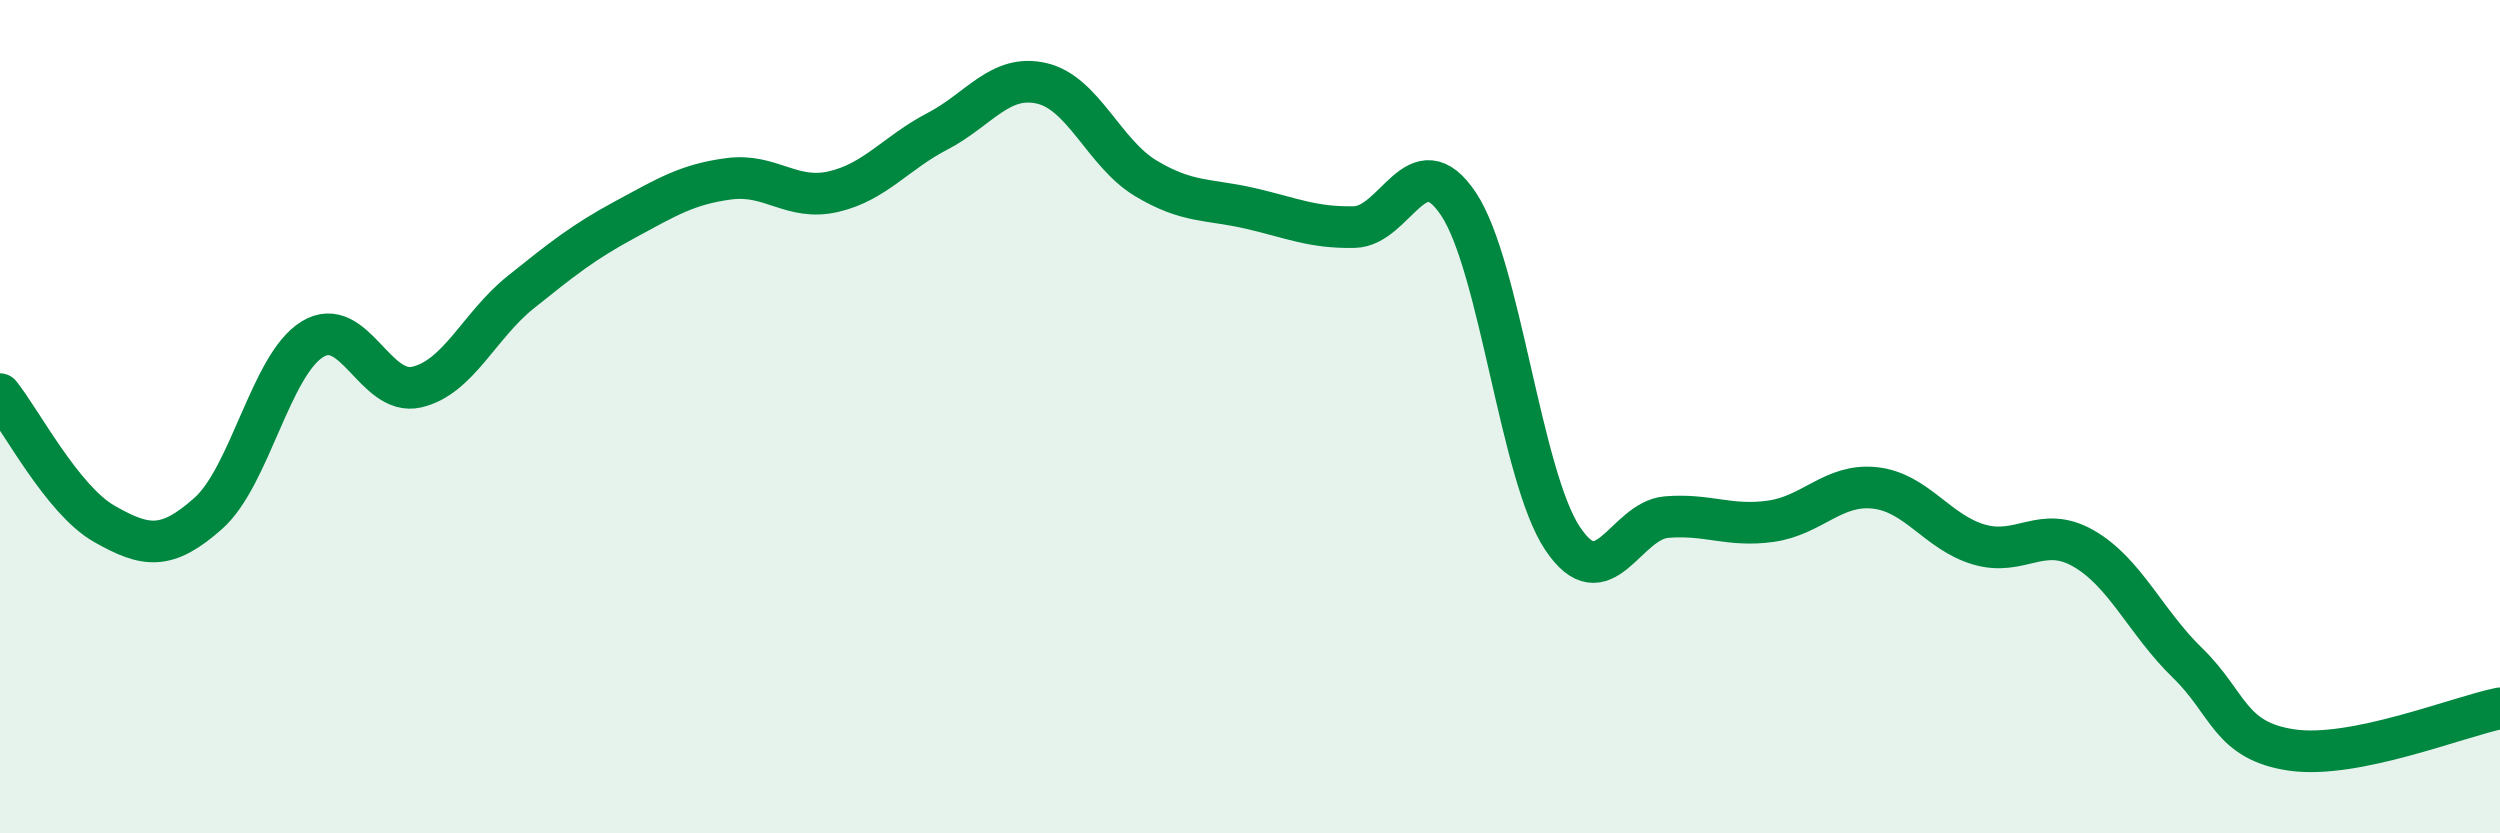 
    <svg width="60" height="20" viewBox="0 0 60 20" xmlns="http://www.w3.org/2000/svg">
      <path
        d="M 0,9.46 C 0.5,10.08 1.5,12 2.5,12.57 C 3.5,13.14 4,13.21 5,12.32 C 6,11.43 6.5,8.75 7.5,8.14 C 8.5,7.53 9,9.52 10,9.29 C 11,9.06 11.5,7.81 12.5,7.01 C 13.5,6.21 14,5.81 15,5.27 C 16,4.73 16.5,4.42 17.5,4.29 C 18.5,4.16 19,4.83 20,4.6 C 21,4.37 21.5,3.67 22.5,3.15 C 23.5,2.63 24,1.77 25,2 C 26,2.23 26.5,3.68 27.5,4.28 C 28.5,4.88 29,4.77 30,5 C 31,5.23 31.5,5.47 32.5,5.45 C 33.5,5.43 34,3.4 35,4.89 C 36,6.38 36.5,11.42 37.5,12.92 C 38.5,14.42 39,12.49 40,12.41 C 41,12.33 41.5,12.65 42.5,12.51 C 43.5,12.37 44,11.6 45,11.71 C 46,11.82 46.5,12.78 47.5,13.07 C 48.5,13.36 49,12.59 50,13.16 C 51,13.73 51.5,14.94 52.5,15.91 C 53.5,16.88 53.5,17.78 55,18 C 56.5,18.22 59,17.2 60,17L60 20L0 20Z"
        fill="#008740"
        opacity="0.1"
        stroke-linecap="round"
        stroke-linejoin="round"
      />
      <path
        d="M 0,9.46 C 0.5,10.08 1.5,12 2.5,12.57 C 3.5,13.14 4,13.21 5,12.32 C 6,11.43 6.5,8.75 7.5,8.14 C 8.5,7.53 9,9.52 10,9.29 C 11,9.06 11.5,7.81 12.5,7.01 C 13.5,6.21 14,5.81 15,5.27 C 16,4.73 16.5,4.42 17.5,4.29 C 18.5,4.16 19,4.83 20,4.6 C 21,4.37 21.5,3.67 22.5,3.15 C 23.5,2.63 24,1.77 25,2 C 26,2.23 26.5,3.68 27.5,4.28 C 28.5,4.88 29,4.77 30,5 C 31,5.23 31.5,5.47 32.5,5.45 C 33.5,5.43 34,3.4 35,4.89 C 36,6.38 36.5,11.42 37.5,12.92 C 38.5,14.42 39,12.49 40,12.41 C 41,12.33 41.5,12.65 42.5,12.51 C 43.5,12.37 44,11.6 45,11.71 C 46,11.82 46.5,12.78 47.5,13.07 C 48.5,13.36 49,12.59 50,13.16 C 51,13.73 51.5,14.94 52.5,15.91 C 53.5,16.88 53.5,17.78 55,18 C 56.5,18.22 59,17.2 60,17"
        stroke="#008740"
        stroke-width="1"
        fill="none"
        stroke-linecap="round"
        stroke-linejoin="round"
      />
    </svg>
  